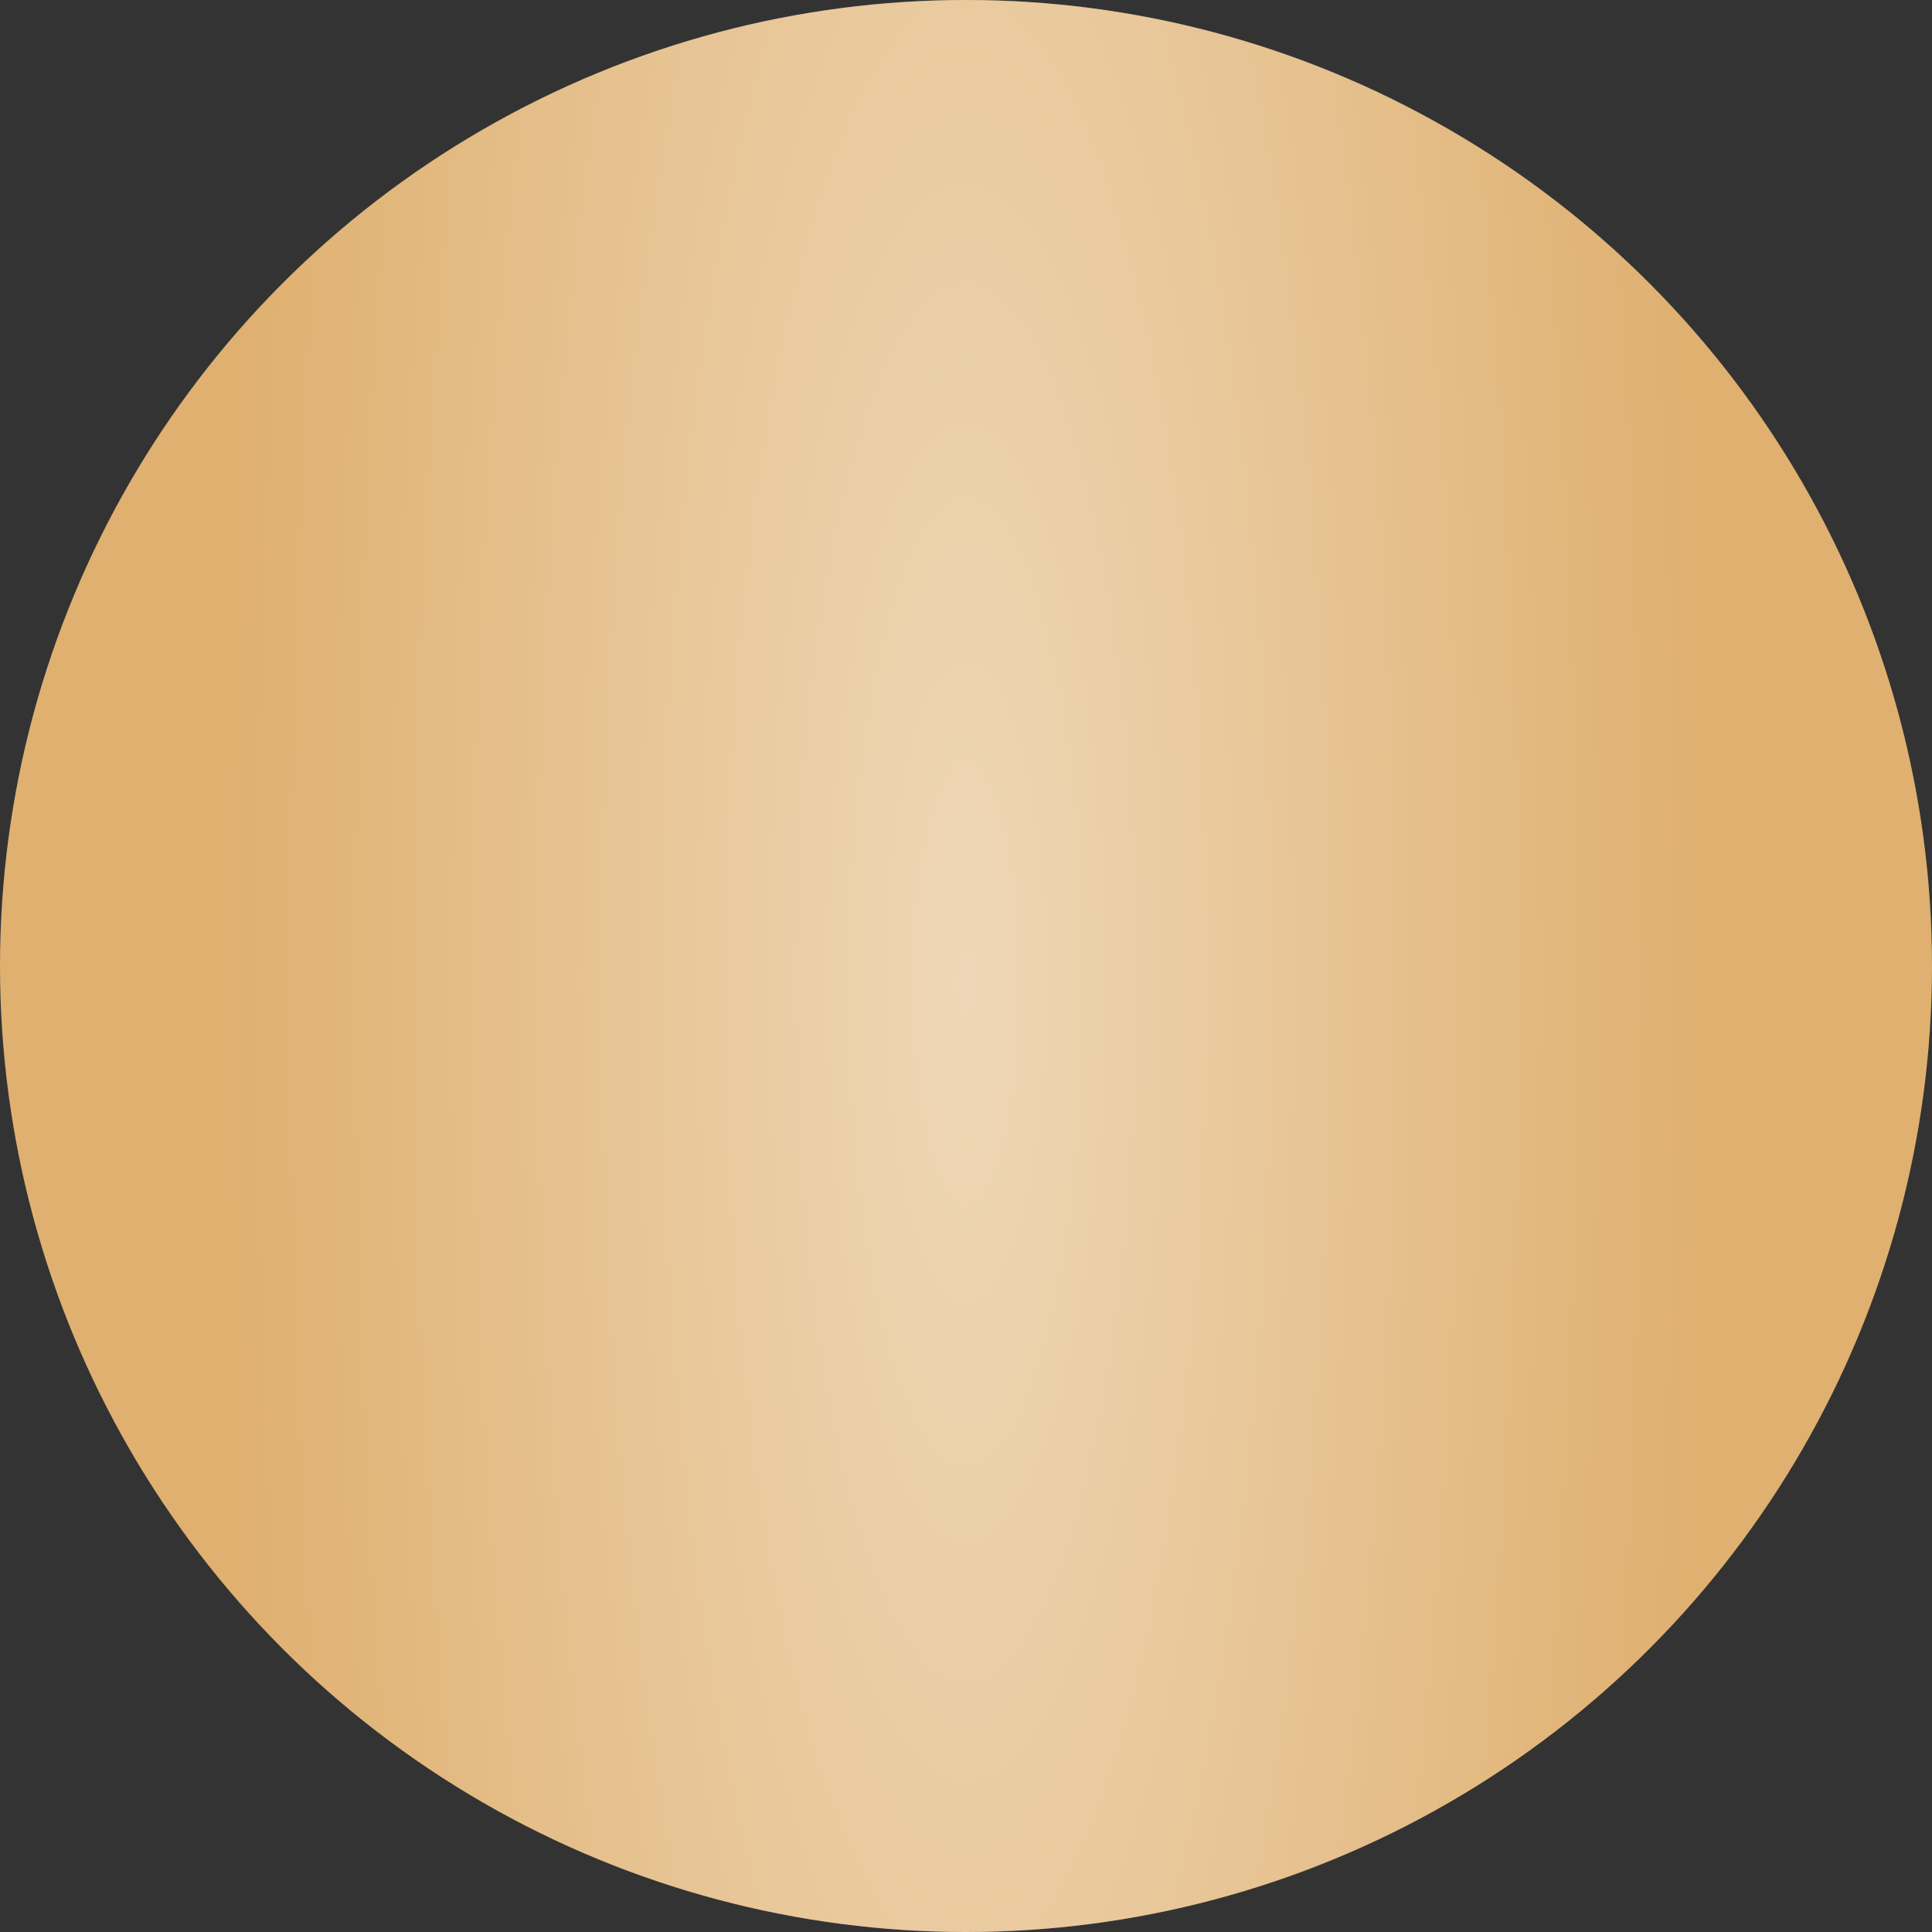 <?xml version="1.0" encoding="UTF-8"?> <svg xmlns="http://www.w3.org/2000/svg" width="27" height="27" viewBox="0 0 27 27" fill="none"><rect x="0" y="0" width="27" height="27" fill="#333333" stroke="none"/> <circle cx="13.5" cy="13.5" r="13.5" fill="#DFB070"></circle> <circle cx="13.5" cy="13.5" r="13.5" fill="url(#paint0_radial_106_284)"></circle> <defs> <radialGradient id="paint0_radial_106_284" cx="0" cy="0" r="1" gradientUnits="userSpaceOnUse" gradientTransform="translate(13.5 13.737) rotate(90) scale(42.395 10.226)"> <stop stop-color="white" stop-opacity="0.49"></stop> <stop offset="1" stop-color="white" stop-opacity="0"></stop> </radialGradient> </defs> </svg> 